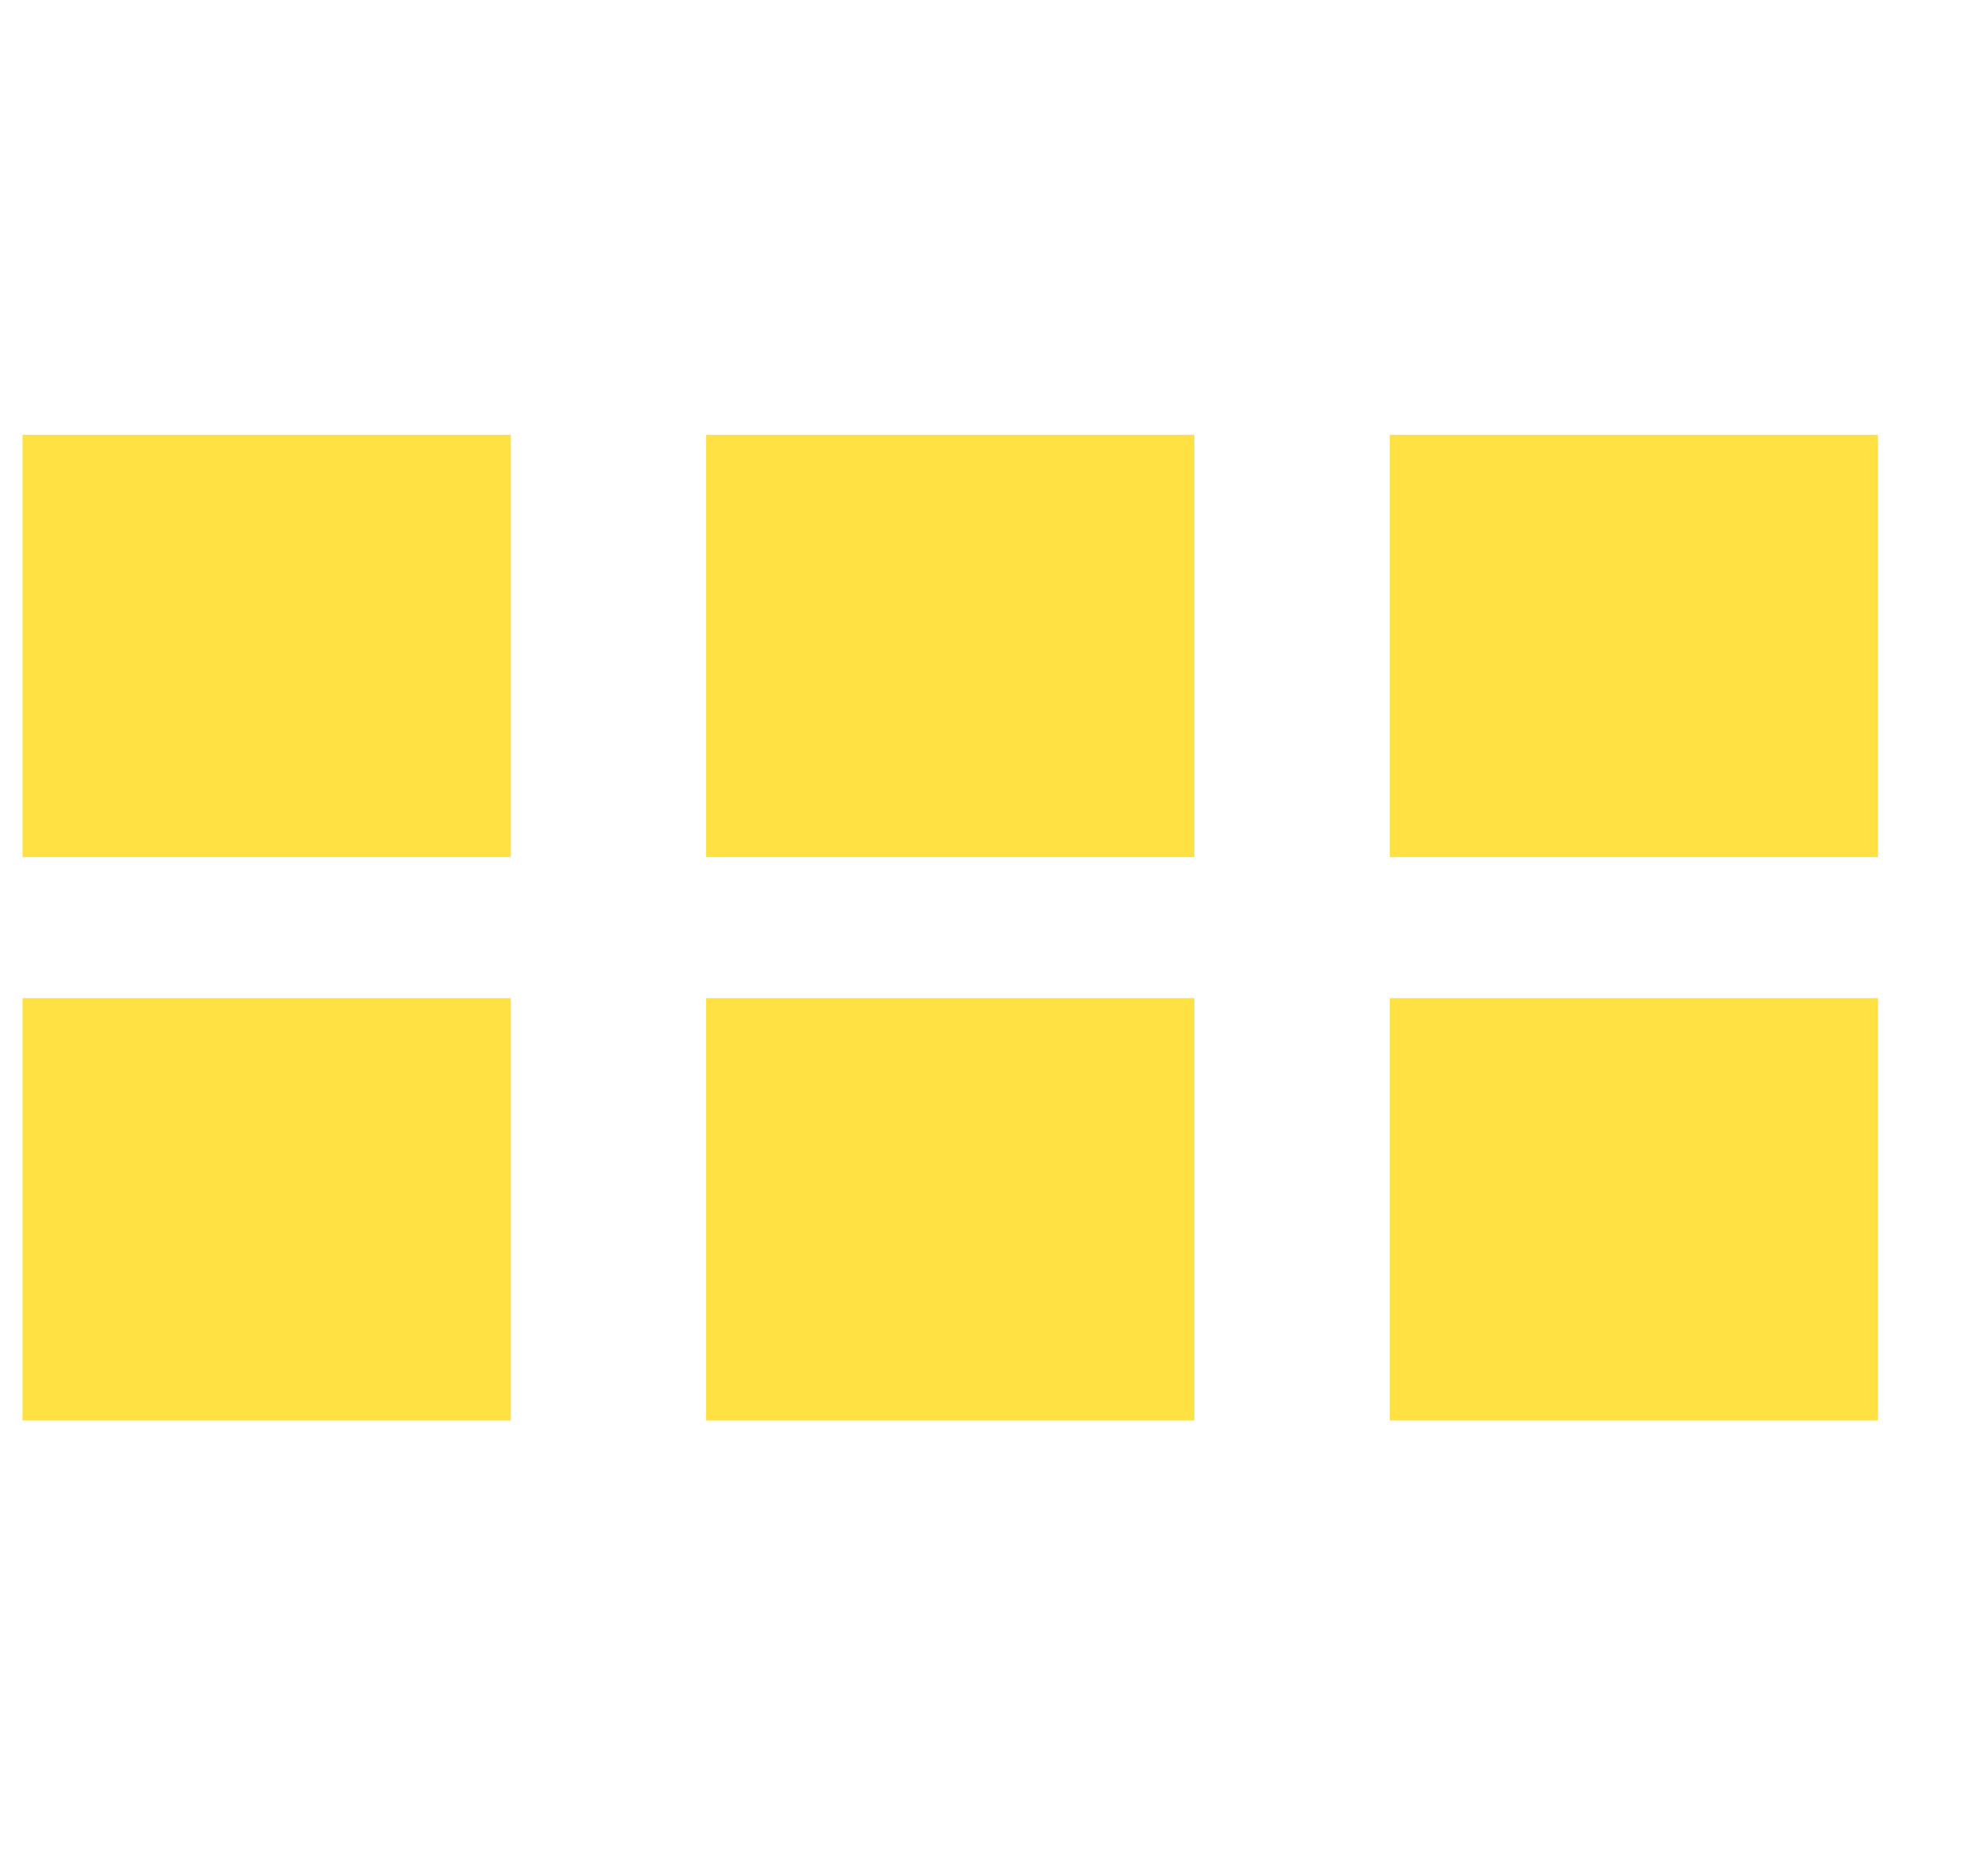 <svg width="15" height="14" viewBox="0 0 15 14" fill="none" xmlns="http://www.w3.org/2000/svg">
<path fill-rule="evenodd" clip-rule="evenodd" d="M3.854 3.281H0.17V6.468H3.854V3.281ZM3.854 7.532H0.17V10.719H3.854V7.532ZM5.328 3.281H9.012V6.468H5.328V3.281ZM9.012 7.532H5.328V10.719H9.012V7.532ZM10.486 3.281H14.17V6.468H10.486V3.281ZM14.17 7.532H10.486V10.719H14.17V7.532Z" fill="#FFE143"/>
</svg>
